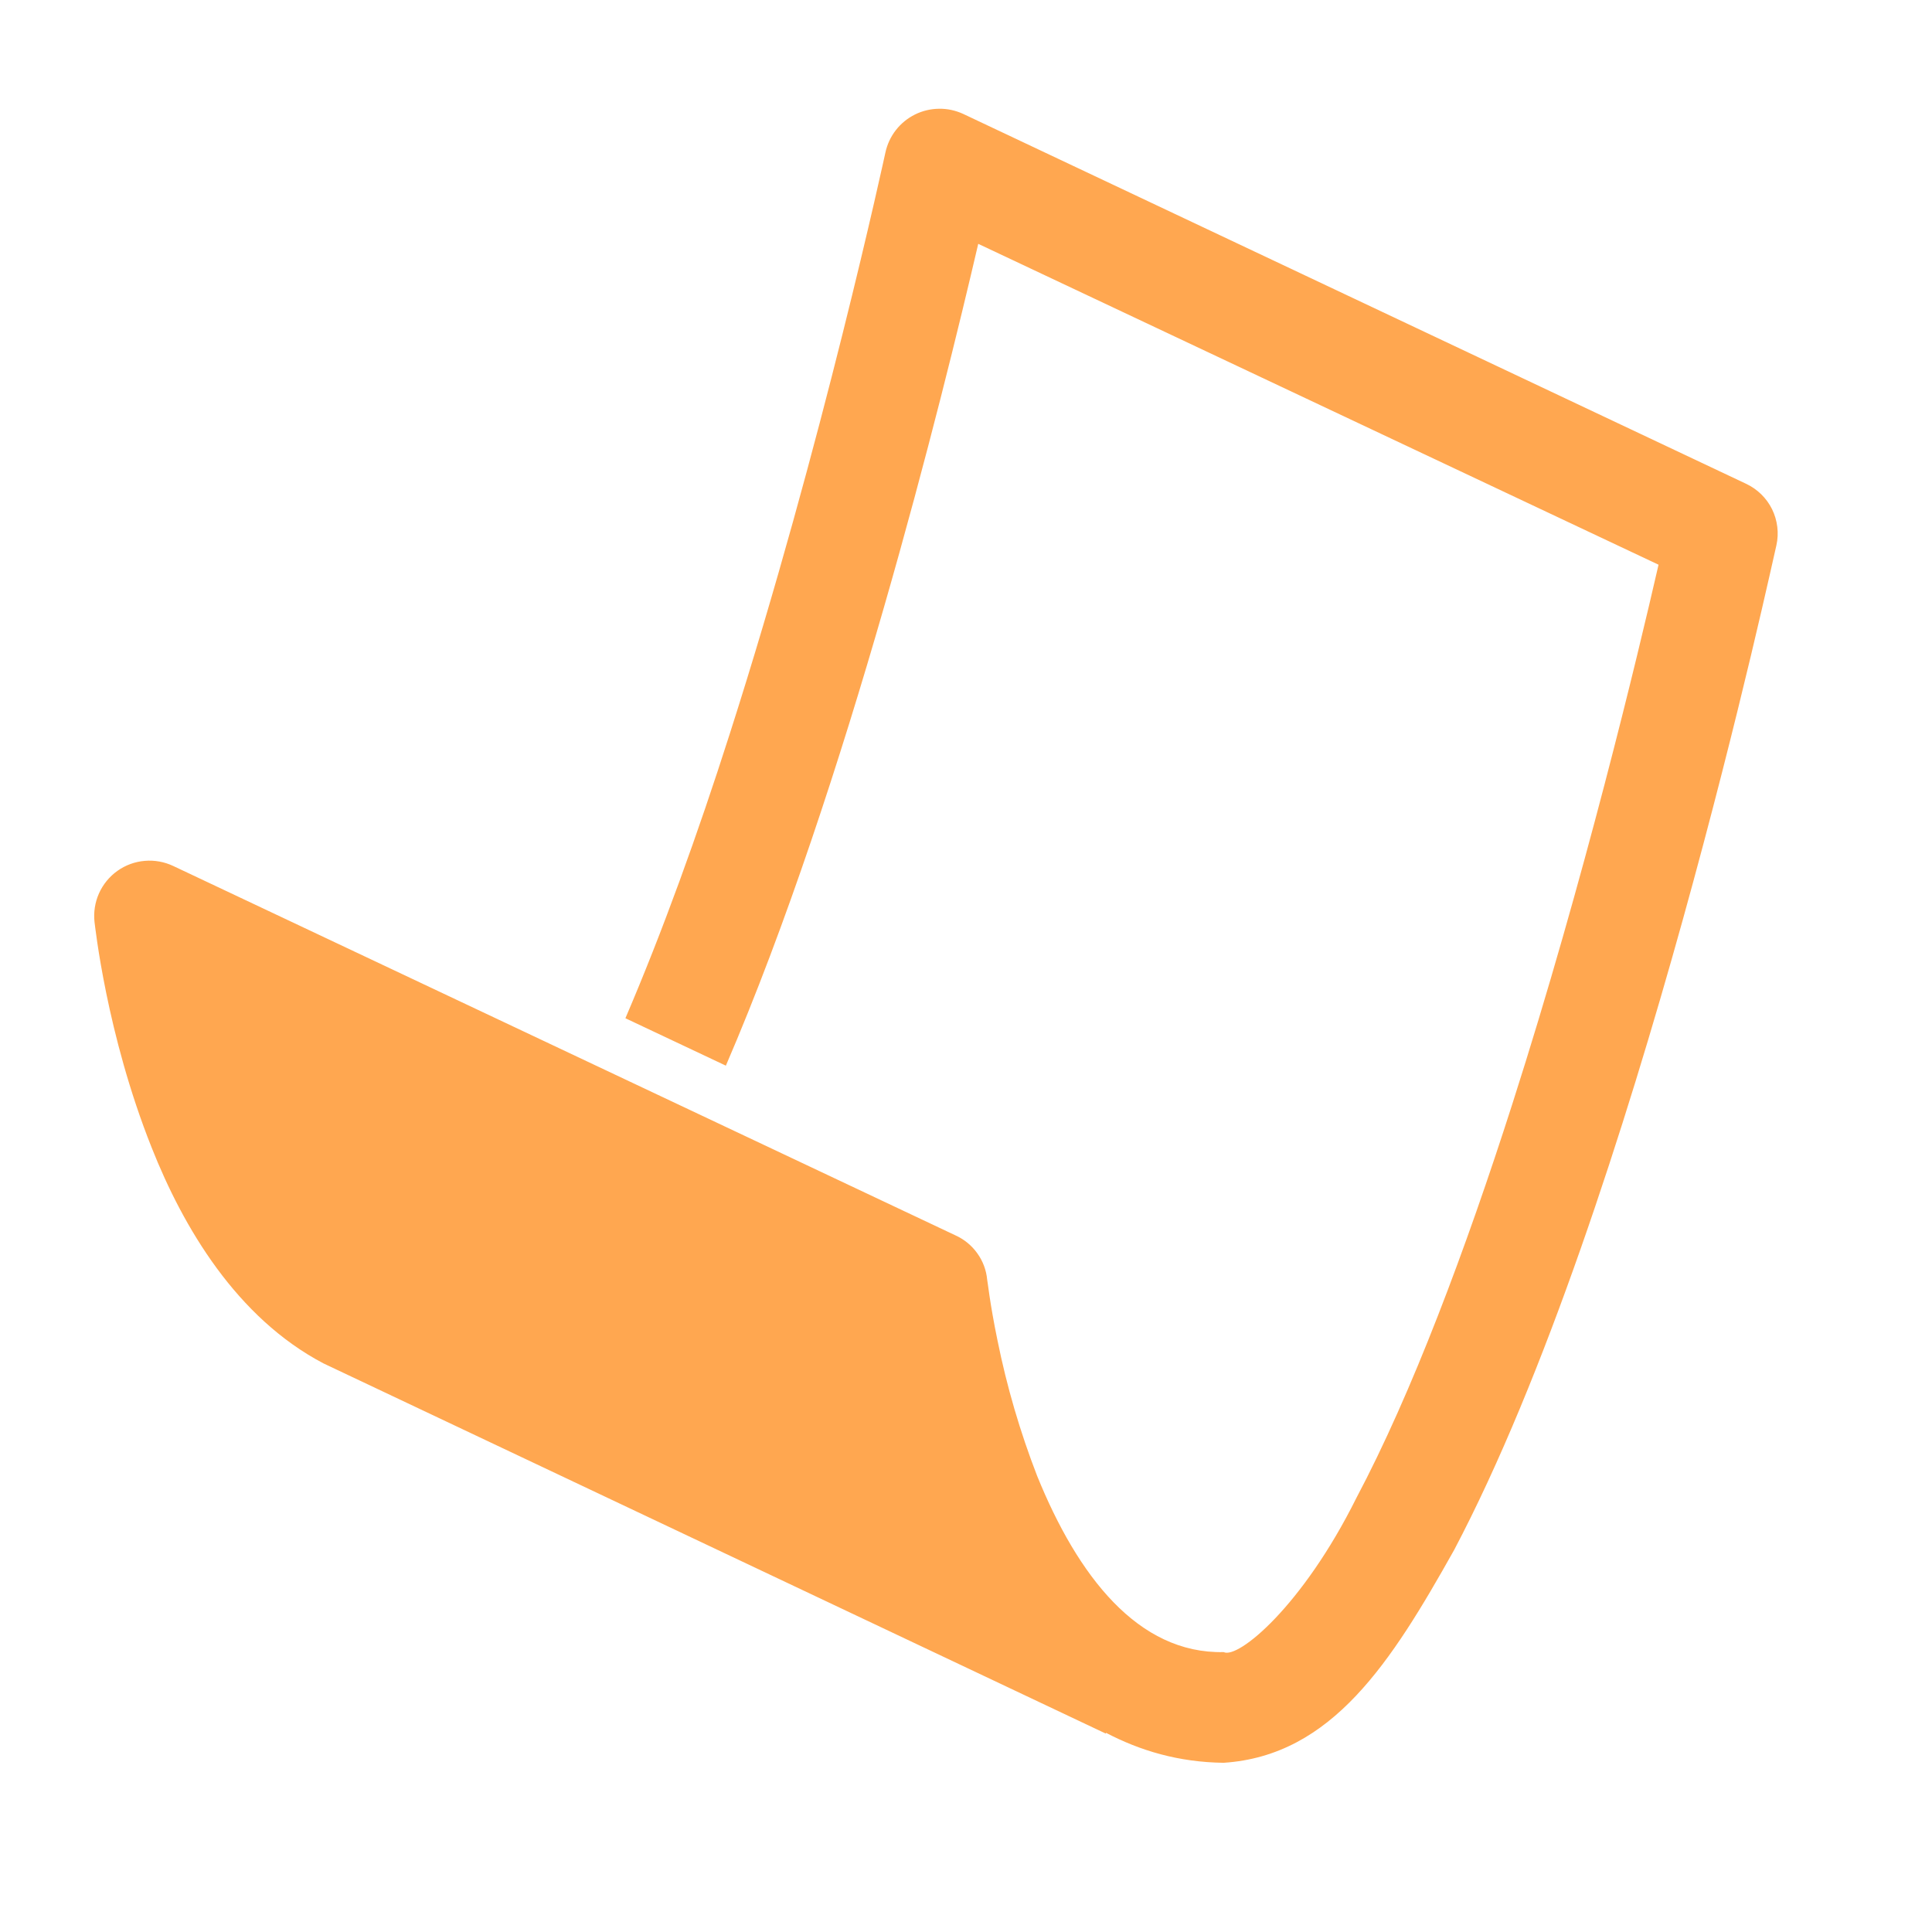 <svg width="24" height="24" viewBox="0 0 24 24" fill="none" xmlns="http://www.w3.org/2000/svg">
<path d="M21.687 6.008L11.965 1.415C11.871 1.372 11.769 1.349 11.665 1.351C11.562 1.352 11.46 1.376 11.367 1.422C11.274 1.468 11.193 1.534 11.129 1.616C11.065 1.698 11.021 1.793 10.999 1.894C10.997 1.901 10.219 5.516 9.064 9.12C8.67 10.355 8.229 11.576 7.769 12.649L9.017 13.238C10.517 9.757 11.705 4.951 12.152 3.029L20.603 7.015C20.343 8.15 19.678 10.932 18.788 13.71C18.212 15.51 17.539 17.308 16.849 18.609C16.181 19.952 15.38 20.612 15.201 20.523C14.136 20.546 13.388 19.577 12.884 18.335C12.672 17.788 12.507 17.225 12.391 16.65C12.295 16.187 12.266 15.896 12.263 15.896C12.252 15.778 12.21 15.666 12.141 15.57C12.073 15.474 11.98 15.397 11.873 15.348L2.153 10.758C2.043 10.706 1.92 10.683 1.798 10.694C1.676 10.704 1.559 10.747 1.459 10.818C1.359 10.889 1.28 10.986 1.23 11.097C1.18 11.209 1.161 11.332 1.174 11.453C1.18 11.488 1.32 12.841 1.884 14.256C2.276 15.246 2.939 16.37 4.019 16.937L13.736 21.535L13.74 21.526C14.162 21.747 14.64 21.891 15.2 21.898C16.548 21.81 17.283 20.647 18.064 19.254C20.314 14.987 22.054 6.804 22.067 6.774C22.101 6.623 22.081 6.464 22.013 6.325C21.944 6.186 21.83 6.075 21.689 6.009L21.687 6.008Z" fill="#FFA750"/>
</svg>
